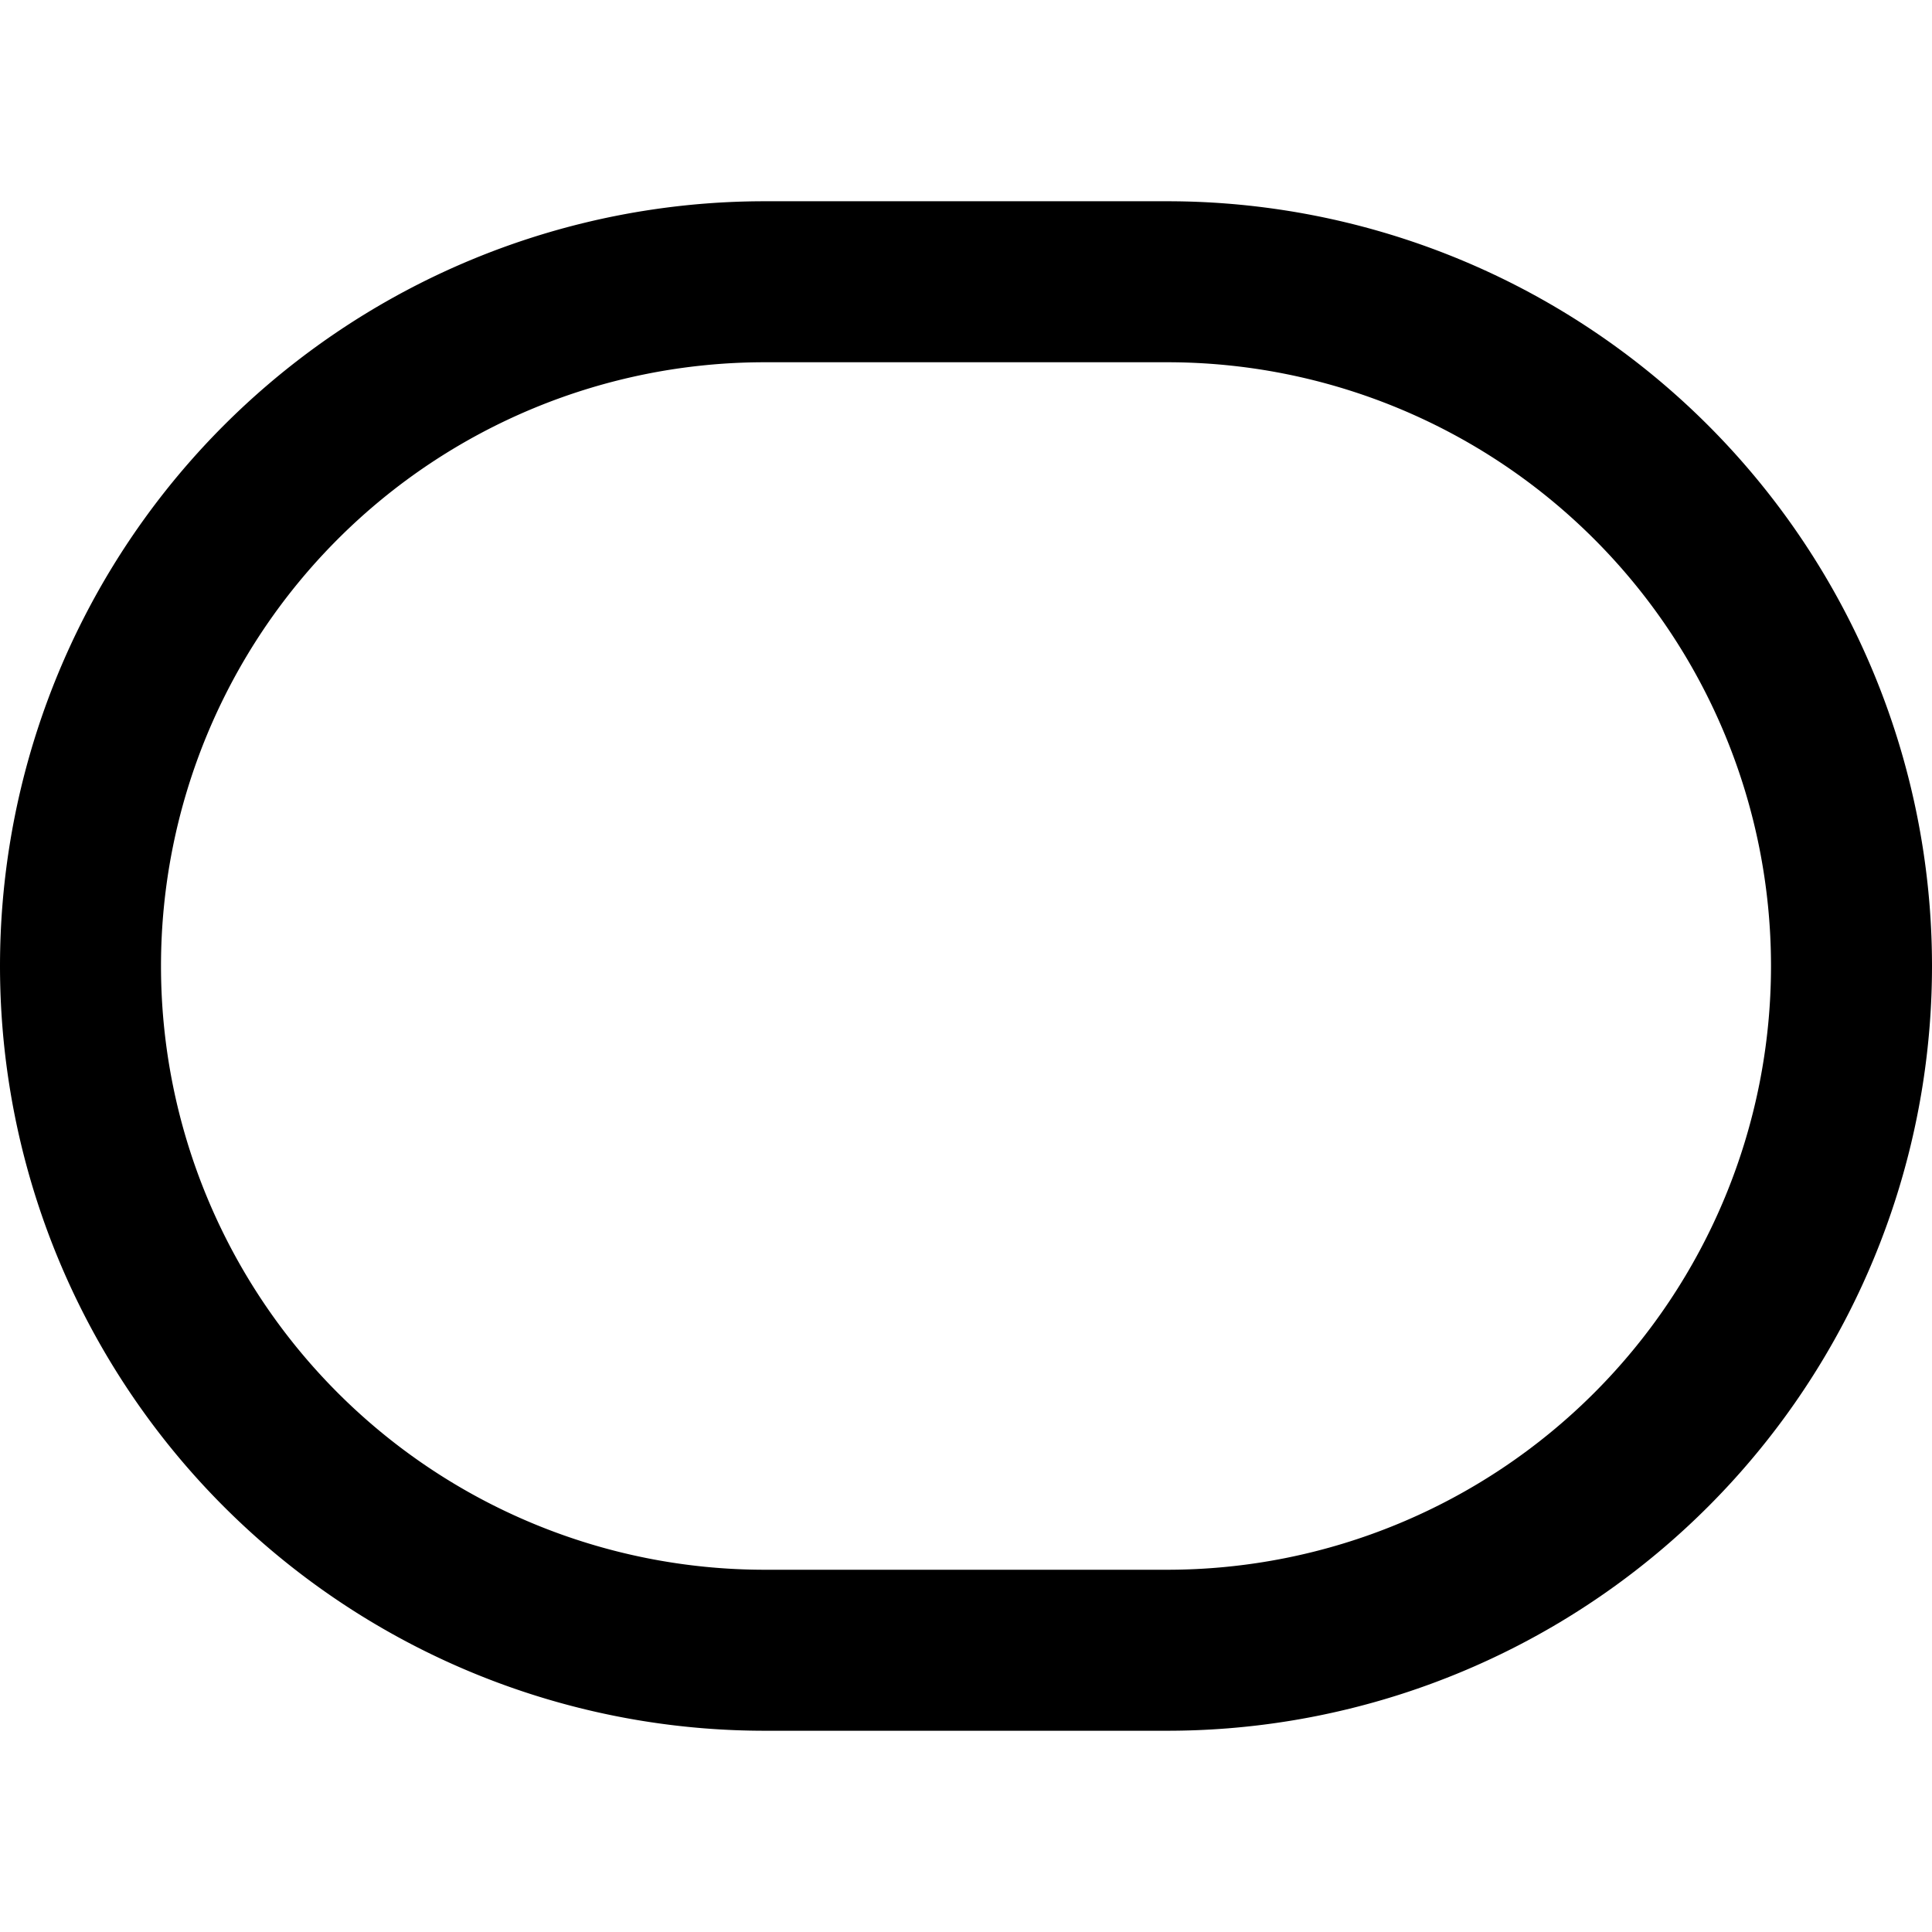 <svg xmlns="http://www.w3.org/2000/svg" viewBox="0 0 24 24"><path d="M14.5 21.5h-5a9.5 9.5 0 0 1 0 -19h5a9.5 9.5 0 0 1 0 19Zm-5 -17a7.5 7.5 0 0 0 0 15h5a7.5 7.5 0 0 0 0 -15Z" fill="#000000" stroke-width="1"></path></svg>